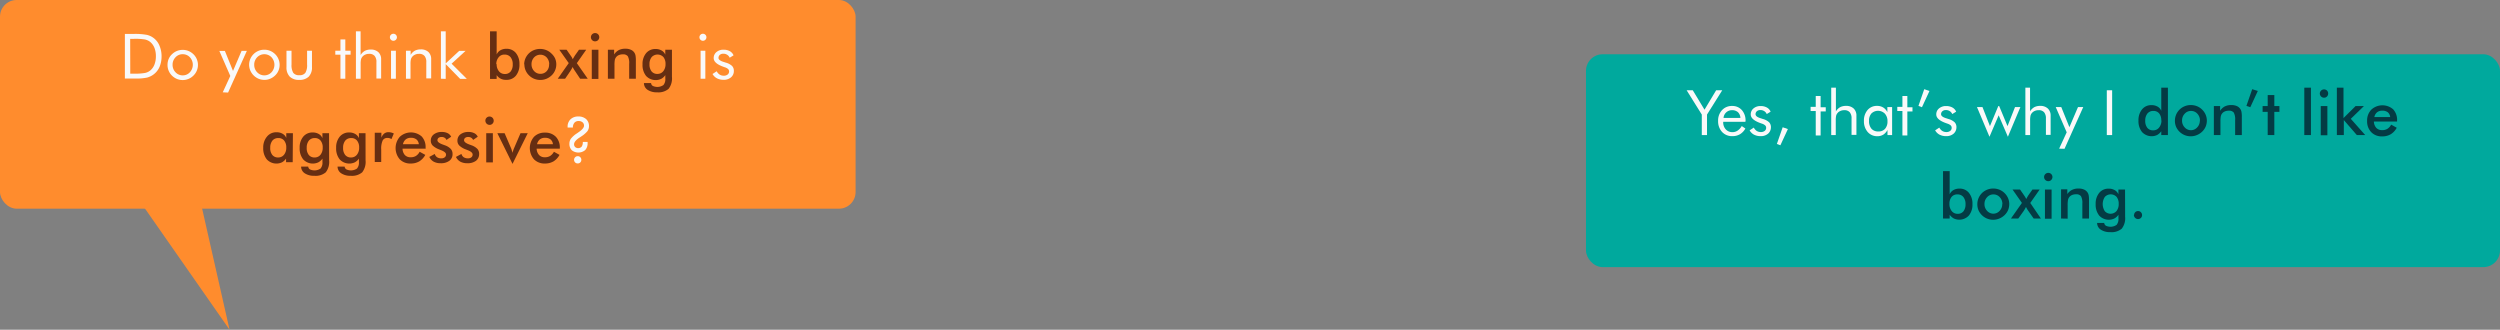 <svg xmlns="http://www.w3.org/2000/svg" viewBox="0 0 599 79"><rect x="0" y="0" width="599" height="79" fill="#808080" stroke="none"/><defs><style>.cls-1{fill:#ff8c2d;}.cls-2{fill:#f9f9f9;}.cls-3{fill:#662e12;}.cls-4{fill:#00a99d;}.cls-5{fill:#043b44;}</style></defs><g id="Layer_2" data-name="Layer 2"><g id="Capa_1" data-name="Capa 1"><rect class="cls-1" width="205" height="50" rx="3.99"/><path class="cls-2" d="M29.92,18.86V8.13H32a15.61,15.61,0,0,1,3.22.23,4.26,4.26,0,0,1,1.63.78A4.33,4.33,0,0,1,38.23,11a6.37,6.37,0,0,1,.48,2.55A6.5,6.5,0,0,1,38.24,16a4.51,4.51,0,0,1-3,2.59,12.36,12.36,0,0,1-2.79.23H29.92Zm1.29-1.21H32a14.11,14.11,0,0,0,2.74-.17A2.93,2.93,0,0,0,36,16.89a3.46,3.46,0,0,0,1-1.41,5.39,5.39,0,0,0,.35-2,5.4,5.4,0,0,0-.34-2,3.54,3.54,0,0,0-1-1.41,3,3,0,0,0-1.29-.61A13.85,13.85,0,0,0,32,9.31h-.81Z"/><path class="cls-2" d="M40.14,15.52a3.59,3.59,0,0,1,.27-1.39A3.41,3.41,0,0,1,41.2,13a3.63,3.63,0,0,1,2.59-1.05,3.57,3.57,0,0,1,1.38.27,3.75,3.75,0,0,1,1.19.79,3.56,3.56,0,0,1,1.07,2.55,3.56,3.56,0,0,1-1.07,2.54,3.62,3.62,0,0,1-1.19.8,3.51,3.51,0,0,1-1.38.28,3.69,3.69,0,0,1-1.41-.27,3.88,3.88,0,0,1-1.18-.79,3.61,3.61,0,0,1-.79-1.17A3.55,3.55,0,0,1,40.14,15.52Zm1.21,0a2.51,2.51,0,0,0,.71,1.8,2.33,2.33,0,0,0,1.73.74,2.28,2.28,0,0,0,1.7-.74,2.64,2.64,0,0,0,0-3.6,2.27,2.27,0,0,0-1.7-.73,2.3,2.3,0,0,0-1.73.73A2.52,2.52,0,0,0,41.35,15.52Z"/><path class="cls-2" d="M53.37,22.12l1.81-3.92-2.63-6h1.33L55.83,17l2.06-4.82h1.26l-4.5,10Z"/><path class="cls-2" d="M59.69,15.52a3.62,3.62,0,0,1,3.65-3.61,3.62,3.62,0,0,1,1.39.27,3.86,3.86,0,0,1,1.19.79,3.47,3.47,0,0,1,.79,1.16A3.62,3.62,0,0,1,67,15.52a3.54,3.54,0,0,1-.27,1.38,3.37,3.37,0,0,1-.79,1.16,3.77,3.77,0,0,1-1.2.8,3.44,3.44,0,0,1-1.38.28,3.67,3.67,0,0,1-1.4-.27,3.76,3.76,0,0,1-1.18-.79,3.81,3.81,0,0,1-.8-1.17A3.55,3.55,0,0,1,59.69,15.52Zm1.22,0a2.51,2.51,0,0,0,.71,1.8,2.36,2.36,0,0,0,3.43,0,2.66,2.66,0,0,0,0-3.6,2.38,2.38,0,0,0-3.43,0A2.52,2.52,0,0,0,60.91,15.52Z"/><path class="cls-2" d="M69.85,12.15v3.3a3.59,3.59,0,0,0,.42,2,1.71,1.71,0,0,0,1.45.57,1.67,1.67,0,0,0,1.44-.57,3.53,3.53,0,0,0,.42-2v-3.3h1.17v3.91a3.15,3.15,0,0,1-.77,2.3,3.1,3.1,0,0,1-2.29.78,3.06,3.06,0,0,1-2.27-.78,3.14,3.14,0,0,1-.78-2.3V12.15Z"/><path class="cls-2" d="M81.57,13.1H80.34v-.95h1.23V9.45h1.17v2.7H84v.95H82.74v5.76H81.57Z"/><path class="cls-2" d="M85.28,18.86V7.5H86.4v5.69a2.79,2.79,0,0,1,1-1,3,3,0,0,1,1.4-.32,2.6,2.6,0,0,1,1.86.63,2.3,2.3,0,0,1,.66,1.75v4.57H90.19V14.91a2.21,2.21,0,0,0-.43-1.51,1.64,1.64,0,0,0-1.32-.5,2.18,2.18,0,0,0-.93.19,1.76,1.76,0,0,0-.7.53,1.56,1.56,0,0,0-.31.6,5.12,5.12,0,0,0-.09,1.17v3.47Z"/><path class="cls-2" d="M93.42,8.92a.79.79,0,0,1,.25-.59.81.81,0,0,1,.59-.24.84.84,0,0,1,.6,1.43.84.84,0,0,1-1.44-.6Zm.27,9.94V12.15h1.16v6.71Z"/><path class="cls-2" d="M97.27,18.86V12.15h1.12v1a2.79,2.79,0,0,1,1-1,3,3,0,0,1,1.4-.32,2.6,2.6,0,0,1,1.86.63,2.3,2.3,0,0,1,.66,1.75v4.57h-1.17V14.91a2.21,2.21,0,0,0-.43-1.51,1.64,1.64,0,0,0-1.32-.5,2.18,2.18,0,0,0-.93.19,1.76,1.76,0,0,0-.7.53,1.56,1.56,0,0,0-.31.6,5.12,5.12,0,0,0-.09,1.17v3.47Z"/><path class="cls-2" d="M105.64,18.86V7.5h1.15v7.69l3.23-3h1.53l-3.35,3.07,3.65,3.64h-1.6l-3.46-3.54v3.54Z"/><path class="cls-3" d="M119,7.5v5.55a2.11,2.11,0,0,1,.89-1,2.85,2.85,0,0,1,1.46-.36,2.81,2.81,0,0,1,2.25,1,4.06,4.06,0,0,1,.86,2.69,4.11,4.11,0,0,1-.85,2.75,2.83,2.83,0,0,1-2.32,1A2.6,2.6,0,0,1,119,18v.91h-1.59V7.5Zm0,7.86a2.57,2.57,0,0,0,.55,1.72,1.76,1.76,0,0,0,1.41.65,1.7,1.7,0,0,0,1.39-.6,2.62,2.62,0,0,0,.5-1.71,2.65,2.65,0,0,0-.52-1.72,1.77,1.77,0,0,0-1.42-.62,1.72,1.72,0,0,0-1.4.6A2.52,2.52,0,0,0,118.91,15.36Z"/><path class="cls-3" d="M125.59,15.39A3.73,3.73,0,0,1,127.94,12a4,4,0,0,1,2.93,0,3.67,3.67,0,0,1,1.25.82A3.79,3.79,0,0,1,133,14a3.59,3.59,0,0,1,.29,1.41,3.67,3.67,0,0,1-.29,1.44,3.47,3.47,0,0,1-.82,1.2,4,4,0,0,1-1.27.83,3.92,3.92,0,0,1-2.91,0,3.68,3.68,0,0,1-1.24-.82,3.67,3.67,0,0,1-1.12-2.65Zm6,0a2.34,2.34,0,0,0-.62-1.64,2.07,2.07,0,0,0-3,0,2.34,2.34,0,0,0-.62,1.64,2.32,2.32,0,0,0,.62,1.63,2,2,0,0,0,1.52.67,2,2,0,0,0,1.52-.67A2.28,2.28,0,0,0,131.56,15.41Z"/><path class="cls-3" d="M135.4,18.86h-1.76l2.63-3.74L134,11.91h1.75l1,1.44a4.37,4.37,0,0,1,.28.42l.21.42c.06-.12.12-.24.2-.37s.17-.29.29-.49l1-1.42h1.73l-2.25,3.22,2.61,3.73H139L137.76,17l-.06-.09a5,5,0,0,1-.49-.86c-.09.18-.19.36-.28.52l-.27.44Z"/><path class="cls-3" d="M141.58,8.91a1,1,0,0,1,.3-.7,1,1,0,0,1,.7-.29,1,1,0,0,1,.71.28,1,1,0,0,1,0,1.42,1,1,0,0,1-.71.29,1,1,0,0,1-1-1Zm.21,10V11.91h1.59v7Z"/><path class="cls-3" d="M145.65,18.86V11.91h1.5v1.14A2.94,2.94,0,0,1,148.27,12a3.39,3.39,0,0,1,1.56-.33,3.08,3.08,0,0,1,1.32.25,1.9,1.9,0,0,1,.86.72,2,2,0,0,1,.26.67,6.85,6.85,0,0,1,.08,1.33v4.22h-1.6V15.29a3.39,3.39,0,0,0-.33-1.82,1.4,1.4,0,0,0-1.19-.45,2.4,2.4,0,0,0-1,.2,1.62,1.62,0,0,0-.93,1.22,7.52,7.52,0,0,0-.07,1.25v3.17Z"/><path class="cls-3" d="M161,18.42a4.05,4.05,0,0,1-.81,2.87,3.76,3.76,0,0,1-2.74.83,3.91,3.91,0,0,1-2.29-.6,1.91,1.91,0,0,1-.87-1.61H156a.85.85,0,0,0,.42.68,2.56,2.56,0,0,0,2.53-.21,2.09,2.09,0,0,0,.46-1.49V18a2.81,2.81,0,0,1-1,.9,3.13,3.13,0,0,1-3.62-.72,4.16,4.16,0,0,1-.84-2.75,4,4,0,0,1,.86-2.69,2.83,2.83,0,0,1,2.26-1,2.79,2.79,0,0,1,1.45.36,2,2,0,0,1,.88,1V11.91H161Zm-1.54-3.06a2.57,2.57,0,0,0-.5-1.68,1.93,1.93,0,0,0-2.82,0,2.6,2.6,0,0,0-.52,1.72,2.62,2.62,0,0,0,.5,1.71,1.72,1.72,0,0,0,1.4.6,1.75,1.75,0,0,0,1.4-.65A2.62,2.62,0,0,0,159.46,15.36Z"/><path class="cls-2" d="M167.59,8.92a.82.82,0,0,1,.84-.83.79.79,0,0,1,.59.25.81.81,0,0,1,.24.6.84.84,0,0,1-.83.83.8.8,0,0,1-.6-.25A.81.81,0,0,1,167.59,8.92Zm.27,9.94V12.15H169v6.71Z"/><path class="cls-2" d="M170.72,17.73l1-.66a2.06,2.06,0,0,0,.71.8,1.8,1.8,0,0,0,1,.27,1.43,1.43,0,0,0,.91-.28.9.9,0,0,0,.35-.73.79.79,0,0,0-.24-.59,2.12,2.12,0,0,0-.82-.43l-.19-.07c-1.63-.56-2.44-1.26-2.44-2.11a1.81,1.81,0,0,1,.66-1.45,2.52,2.52,0,0,1,1.71-.57,3,3,0,0,1,1.49.35,2,2,0,0,1,.9,1l-.93.57a1.52,1.52,0,0,0-.61-.71,1.65,1.65,0,0,0-.92-.25,1.21,1.21,0,0,0-.83.28.93.93,0,0,0-.32.72c0,.41.45.75,1.34,1l.39.13a3.58,3.58,0,0,1,1.52.8,1.64,1.64,0,0,1,.43,1.19,1.92,1.92,0,0,1-.68,1.54,2.6,2.6,0,0,1-1.76.59,3.41,3.41,0,0,1-1.6-.35A2.61,2.61,0,0,1,170.72,17.73Z"/><path class="cls-3" d="M70.13,38.86H68.54V38a2.81,2.81,0,0,1-1,.9,3.13,3.13,0,0,1-3.62-.72,4.17,4.17,0,0,1-.85-2.75A4,4,0,0,1,64,32.69a2.83,2.83,0,0,1,2.26-1,2.79,2.79,0,0,1,1.45.36,2,2,0,0,1,.88,1V31.91h1.59Zm-1.54-3.5a2.52,2.52,0,0,0-.51-1.68,1.72,1.72,0,0,0-1.4-.6,1.77,1.77,0,0,0-1.42.62,2.65,2.65,0,0,0-.51,1.72,2.57,2.57,0,0,0,.5,1.71,1.72,1.72,0,0,0,1.4.6,1.75,1.75,0,0,0,1.4-.65A2.62,2.62,0,0,0,68.59,35.36Z"/><path class="cls-3" d="M78.86,38.42a4.05,4.05,0,0,1-.81,2.87,3.76,3.76,0,0,1-2.74.83,3.91,3.91,0,0,1-2.29-.6,1.89,1.89,0,0,1-.87-1.61h1.7a.85.85,0,0,0,.42.68,2.56,2.56,0,0,0,2.53-.21,2.09,2.09,0,0,0,.46-1.49V38a2.81,2.81,0,0,1-1,.9,3.13,3.13,0,0,1-3.62-.72,4.16,4.16,0,0,1-.84-2.75,4,4,0,0,1,.86-2.69,2.83,2.83,0,0,1,2.26-1,2.79,2.79,0,0,1,1.45.36,2,2,0,0,1,.88,1V31.91h1.59Zm-1.54-3.06a2.52,2.52,0,0,0-.51-1.68,1.72,1.72,0,0,0-1.4-.6A1.77,1.77,0,0,0,74,33.7a2.65,2.65,0,0,0-.51,1.72,2.57,2.57,0,0,0,.5,1.71,1.72,1.72,0,0,0,1.4.6,1.75,1.75,0,0,0,1.4-.65A2.62,2.62,0,0,0,77.32,35.36Z"/><path class="cls-3" d="M87.59,38.42a4.05,4.05,0,0,1-.81,2.87,3.76,3.76,0,0,1-2.74.83,3.91,3.91,0,0,1-2.29-.6,1.91,1.91,0,0,1-.87-1.61h1.7a.85.85,0,0,0,.42.68,2.56,2.56,0,0,0,2.53-.21A2.09,2.09,0,0,0,86,38.88V38a2.81,2.81,0,0,1-1,.9,3.13,3.13,0,0,1-3.62-.72,4.16,4.16,0,0,1-.84-2.75,4,4,0,0,1,.86-2.69,2.83,2.83,0,0,1,2.26-1,2.79,2.79,0,0,1,1.45.36,2,2,0,0,1,.88,1V31.91h1.59Zm-1.54-3.06a2.52,2.52,0,0,0-.51-1.68,1.72,1.72,0,0,0-1.4-.6,1.77,1.77,0,0,0-1.42.62,2.65,2.65,0,0,0-.51,1.72,2.57,2.57,0,0,0,.5,1.71,1.72,1.72,0,0,0,1.4.6,1.75,1.75,0,0,0,1.4-.65A2.62,2.62,0,0,0,86.05,35.36Z"/><path class="cls-3" d="M91.38,33a2.18,2.18,0,0,1,.68-1,1.62,1.62,0,0,1,1-.33,3,3,0,0,1,.66.08,2.62,2.62,0,0,1,.64.24l-.57,1.34a1.38,1.38,0,0,0-.44-.21,1.79,1.79,0,0,0-.53-.07,1.2,1.2,0,0,0-1.14.63,4.76,4.76,0,0,0-.34,2.13v3H89.79v-7h1.59Z"/><path class="cls-3" d="M102,35.62H96.45A2.33,2.33,0,0,0,97,37.14a1.81,1.81,0,0,0,1.38.54,2.32,2.32,0,0,0,1.28-.32,2.59,2.59,0,0,0,.89-1l1.35.75a4.15,4.15,0,0,1-1.45,1.56,4,4,0,0,1-2,.51,3.53,3.53,0,0,1-2.66-1,4.13,4.13,0,0,1,0-5.4,3.92,3.92,0,0,1,5.24-.09,3.67,3.67,0,0,1,.94,2.69Zm-1.65-1.07a1.65,1.65,0,0,0-.57-1.14,2,2,0,0,0-1.3-.39,1.9,1.9,0,0,0-1.26.38,2,2,0,0,0-.67,1.15Z"/><path class="cls-3" d="M102.86,37.6l1.31-.72a1.38,1.38,0,0,0,.55.79,1.75,1.75,0,0,0,1,.27,1.26,1.26,0,0,0,.84-.25.81.81,0,0,0,.31-.67c0-.37-.36-.69-1.09-1l-.56-.22a4.63,4.63,0,0,1-1.56-.94,1.66,1.66,0,0,1-.44-1.16,1.83,1.83,0,0,1,.73-1.51,3,3,0,0,1,1.93-.57,3,3,0,0,1,1.38.29,1.87,1.87,0,0,1,.84.85l-1.13.77a1,1,0,0,0-.44-.52,1.29,1.29,0,0,0-.72-.19,1.19,1.19,0,0,0-.73.21.72.72,0,0,0-.27.58q0,.54,1.23,1l.6.22a3.51,3.51,0,0,1,1.37.86,1.76,1.76,0,0,1,.42,1.2,1.93,1.93,0,0,1-.76,1.63,3.3,3.3,0,0,1-2.08.59,3.44,3.44,0,0,1-1.69-.38A2.54,2.54,0,0,1,102.86,37.6Z"/><path class="cls-3" d="M109.24,37.6l1.32-.72a1.41,1.41,0,0,0,.54.79,1.8,1.8,0,0,0,1,.27,1.26,1.26,0,0,0,.84-.25.81.81,0,0,0,.3-.67q0-.56-1.08-1l-.56-.22a4.43,4.43,0,0,1-1.56-.94,1.62,1.62,0,0,1-.44-1.16,1.85,1.85,0,0,1,.72-1.51,3.06,3.06,0,0,1,1.93-.57,2.93,2.93,0,0,1,1.38.29,1.78,1.78,0,0,1,.84.85l-1.12.77a1.06,1.06,0,0,0-.44-.52,1.34,1.34,0,0,0-.72-.19,1.17,1.17,0,0,0-.73.21.72.72,0,0,0-.27.58q0,.54,1.23,1l.6.22a3.59,3.59,0,0,1,1.37.86,1.75,1.75,0,0,1,.41,1.2,2,2,0,0,1-.75,1.63,3.32,3.32,0,0,1-2.08.59,3.44,3.44,0,0,1-1.69-.38A2.61,2.61,0,0,1,109.24,37.6Z"/><path class="cls-3" d="M116.29,28.91a1,1,0,0,1,.29-.7,1,1,0,0,1,.71-.29,1,1,0,0,1,1,1,.94.94,0,0,1-.29.71.91.91,0,0,1-.7.29,1,1,0,0,1-1-1Zm.21,10V31.91h1.59v7Z"/><path class="cls-3" d="M122.8,39.27l-3.64-7.36h1.74l1.51,3.5a3.63,3.63,0,0,1,.18.48c.07.21.14.47.21.77,0-.21.11-.42.17-.63s.15-.41.24-.62l1.51-3.5h1.73Z"/><path class="cls-3" d="M134.13,35.62h-5.55a2.33,2.33,0,0,0,.58,1.52,1.81,1.81,0,0,0,1.38.54,2.32,2.32,0,0,0,1.28-.32,2.69,2.69,0,0,0,.9-1l1.34.75a4.07,4.07,0,0,1-1.45,1.56,4,4,0,0,1-2,.51,3.53,3.53,0,0,1-2.66-1,4.13,4.13,0,0,1,0-5.4,3.51,3.51,0,0,1,2.63-1,3.47,3.47,0,0,1,2.61,1,3.67,3.67,0,0,1,.94,2.69Zm-1.65-1.07a1.65,1.65,0,0,0-.57-1.14,2,2,0,0,0-1.3-.39,1.9,1.9,0,0,0-1.26.38,2,2,0,0,0-.67,1.15Z"/><path class="cls-2" d="M139.67,34h1.12v.24a2.37,2.37,0,0,1-.58,1.72A2.55,2.55,0,0,1,137,36a2.14,2.14,0,0,1-.57-1.58,2.06,2.06,0,0,1,.36-1.19,5.73,5.73,0,0,1,1.43-1.27l.33-.23c.92-.62,1.38-1.16,1.38-1.61a1,1,0,0,0-.35-.81,1.38,1.38,0,0,0-.95-.31,1.25,1.25,0,0,0-1,.41,1.67,1.67,0,0,0-.36,1.15H136v-.19a2.4,2.4,0,0,1,.7-1.79,2.57,2.57,0,0,1,1.84-.67,2.72,2.72,0,0,1,1.9.63,2.2,2.2,0,0,1,.68,1.71,2,2,0,0,1-.4,1.21,6.54,6.54,0,0,1-1.54,1.29,2.21,2.21,0,0,1-.32.21c-.87.57-1.31,1.11-1.31,1.61a.89.89,0,0,0,.27.67,1.12,1.12,0,0,0,1.54-.1,1.79,1.79,0,0,0,.28-1.08Zm-2.12,4.29a.87.87,0,0,1,.26-.62.82.82,0,0,1,.61-.25.84.84,0,0,1,.62.25.86.86,0,0,1,.25.62.84.84,0,0,1-.25.62.83.83,0,0,1-.62.25.85.85,0,0,1-.87-.87Z"/><polygon class="cls-1" points="18 26 55 79 43 26 18 26"/><rect class="cls-4" x="380" y="13" width="219" height="51" rx="3.99"/><path class="cls-2" d="M407.75,32.36V27.45l-3.63-5.82h1.47l2.81,4.65,2.79-4.65h1.46L409,27.45v4.91Z"/><path class="cls-2" d="M418.19,29.18h-5.31v.1A2.45,2.45,0,0,0,413.5,31a2.08,2.08,0,0,0,1.6.66,2.16,2.16,0,0,0,1.22-.36,3.19,3.19,0,0,0,1-1.1l.87.59a3.56,3.56,0,0,1-1.29,1.37,3.49,3.49,0,0,1-1.82.46,3.23,3.23,0,0,1-2.47-1,3.73,3.73,0,0,1-.95-2.65,3.61,3.61,0,0,1,.94-2.58,3.14,3.14,0,0,1,2.41-1,3,3,0,0,1,2.35,1,3.7,3.7,0,0,1,.87,2.6ZM417,28.25a2,2,0,0,0-.59-1.37,2.08,2.08,0,0,0-1.45-.48,2,2,0,0,0-2,1.85Z"/><path class="cls-2" d="M419.21,31.23l1-.66a2.13,2.13,0,0,0,.7.8,1.86,1.86,0,0,0,1,.27,1.45,1.45,0,0,0,.91-.28.9.9,0,0,0,.35-.73.79.79,0,0,0-.24-.59,2.12,2.12,0,0,0-.82-.43l-.19-.07c-1.63-.56-2.44-1.26-2.44-2.11a1.81,1.81,0,0,1,.66-1.45,2.51,2.51,0,0,1,1.71-.57,3,3,0,0,1,1.49.35,2,2,0,0,1,.9,1l-.93.57a1.52,1.52,0,0,0-.61-.71,1.65,1.65,0,0,0-.92-.25,1.19,1.19,0,0,0-.83.28.93.93,0,0,0-.32.72c0,.41.45.75,1.34,1l.39.13a3.58,3.58,0,0,1,1.52.8,1.64,1.64,0,0,1,.43,1.19,2,2,0,0,1-.68,1.54,2.61,2.61,0,0,1-1.77.59,3.39,3.39,0,0,1-1.59-.35A2.61,2.61,0,0,1,419.21,31.23Z"/><path class="cls-2" d="M425.74,34.49l1.39-4,1.25.43-1.8,3.89Z"/><path class="cls-2" d="M435.05,26.6h-1.23v-1h1.23V23h1.17v2.7h1.23v1h-1.23v5.76h-1.17Z"/><path class="cls-2" d="M438.76,32.36V21h1.12v5.69a2.79,2.79,0,0,1,1-1,3,3,0,0,1,1.4-.32,2.6,2.6,0,0,1,1.86.63,2.3,2.3,0,0,1,.66,1.75v4.57h-1.17V28.41a2.21,2.21,0,0,0-.43-1.51,1.64,1.64,0,0,0-1.32-.5,2.18,2.18,0,0,0-.93.19,1.76,1.76,0,0,0-.7.53,1.56,1.56,0,0,0-.31.6,5.12,5.12,0,0,0-.09,1.17v3.47Z"/><path class="cls-2" d="M453.35,25.65v6.71h-1.11V31.14a3,3,0,0,1-1,1.12,2.67,2.67,0,0,1-1.4.38,3,3,0,0,1-2.33-1A3.85,3.85,0,0,1,446.6,29a3.86,3.86,0,0,1,.86-2.63,2.89,2.89,0,0,1,2.29-1,2.76,2.76,0,0,1,1.46.38,2.67,2.67,0,0,1,1,1.12V25.65Zm-1.11,3.42a2.6,2.6,0,0,0-.62-1.83,2.29,2.29,0,0,0-3.22-.06,2.54,2.54,0,0,0-.58,1.78,2.75,2.75,0,0,0,.58,1.88,2.09,2.09,0,0,0,1.65.66,2.05,2.05,0,0,0,1.61-.64A2.57,2.57,0,0,0,452.24,29.07Z"/><path class="cls-2" d="M455.82,26.6h-1.23v-1h1.23V23H457v2.7h1.23v1H457v5.76h-1.18Z"/><path class="cls-2" d="M459.66,25.37l1.39-4,1.25.43-1.8,3.89Z"/><path class="cls-2" d="M463.66,31.23l1-.66a2.13,2.13,0,0,0,.7.8,1.86,1.86,0,0,0,1,.27,1.45,1.45,0,0,0,.91-.28.9.9,0,0,0,.35-.73.79.79,0,0,0-.24-.59,2.12,2.12,0,0,0-.82-.43l-.19-.07c-1.63-.56-2.44-1.26-2.44-2.11a1.81,1.81,0,0,1,.66-1.45,2.51,2.51,0,0,1,1.71-.57,3,3,0,0,1,1.49.35,2,2,0,0,1,.9,1l-.93.57a1.52,1.52,0,0,0-.61-.71,1.65,1.65,0,0,0-.92-.25,1.19,1.19,0,0,0-.83.28.93.93,0,0,0-.32.72c0,.41.45.75,1.34,1l.39.13a3.58,3.58,0,0,1,1.52.8,1.64,1.64,0,0,1,.43,1.19,2,2,0,0,1-.68,1.54,2.61,2.61,0,0,1-1.77.59,3.39,3.39,0,0,1-1.59-.35A2.61,2.61,0,0,1,463.66,31.23Z"/><path class="cls-2" d="M479,25.41l2,4.81,1.8-4.57h1.29l-3,7.12-2.21-5.14-2.2,5.14-3-7.12H475l1.79,4.57,2-4.81Z"/><path class="cls-2" d="M485.28,32.36V21h1.12v5.69a2.87,2.87,0,0,1,1-1,3.05,3.05,0,0,1,1.41-.32,2.58,2.58,0,0,1,1.85.63,2.27,2.27,0,0,1,.67,1.75v4.57H490.2V28.41a2.27,2.27,0,0,0-.43-1.51,1.67,1.67,0,0,0-1.32-.5,2.19,2.19,0,0,0-.94.19,1.84,1.84,0,0,0-.7.53,1.54,1.54,0,0,0-.3.6,5.12,5.12,0,0,0-.09,1.17v3.47Z"/><path class="cls-2" d="M493.37,35.62l1.81-3.92-2.63-6.05h1.33l1.95,4.82,2.06-4.82h1.26l-4.49,10Z"/><path class="cls-2" d="M504.79,32.36V21.63h1.28V32.36Z"/><path class="cls-5" d="M517.84,21h1.59V32.36h-1.59v-.91a2.92,2.92,0,0,1-1,.9,3.12,3.12,0,0,1-3.61-.72,4.11,4.11,0,0,1-.85-2.75,4,4,0,0,1,.87-2.69,2.79,2.79,0,0,1,2.25-1,2.82,2.82,0,0,1,1.46.36,2.05,2.05,0,0,1,.88,1Zm0,7.86a2.57,2.57,0,0,0-.5-1.68,1.73,1.73,0,0,0-1.4-.6,1.76,1.76,0,0,0-1.42.62,2.65,2.65,0,0,0-.52,1.72,2.62,2.62,0,0,0,.5,1.71,1.72,1.72,0,0,0,1.41.6,1.75,1.75,0,0,0,1.4-.65A2.66,2.66,0,0,0,517.88,28.86Z"/><path class="cls-5" d="M521.11,28.89a3.73,3.73,0,0,1,2.35-3.44,3.83,3.83,0,0,1,1.46-.28,3.9,3.9,0,0,1,1.48.28,3.72,3.72,0,0,1,1.24.82,3.79,3.79,0,0,1,.83,1.21,3.59,3.59,0,0,1,.29,1.41,3.85,3.85,0,0,1-.28,1.44,3.64,3.64,0,0,1-.83,1.2,4,4,0,0,1-1.27.83,3.84,3.84,0,0,1-5-2A3.67,3.67,0,0,1,521.11,28.89Zm6,0a2.34,2.34,0,0,0-.62-1.64,2,2,0,0,0-1.53-.67,2,2,0,0,0-1.51.67,2.3,2.3,0,0,0-.63,1.64,2.28,2.28,0,0,0,.63,1.63,2,2,0,0,0,3,0A2.28,2.28,0,0,0,527.08,28.91Z"/><path class="cls-5" d="M530.44,32.36V25.41h1.5v1.14a2.94,2.94,0,0,1,1.12-1.05,3.39,3.39,0,0,1,1.56-.33,3.16,3.16,0,0,1,1.33.25,1.93,1.93,0,0,1,.85.72,2,2,0,0,1,.26.67,6.85,6.85,0,0,1,.08,1.33v4.22h-1.6V28.79a3.39,3.39,0,0,0-.33-1.82,1.4,1.4,0,0,0-1.19-.45,2.4,2.4,0,0,0-1,.2,1.62,1.62,0,0,0-.93,1.22,7.52,7.52,0,0,0-.07,1.25v3.17Z"/><path class="cls-5" d="M538.24,25.37l1.39-4,1.34.43-1.8,3.89Z"/><path class="cls-5" d="M543.34,32.36V26.8h-1.22V25.41h1.22V22.78h1.59v2.63h1.22V26.8h-1.22v5.56Z"/><path class="cls-5" d="M552.11,32.36V21h1.59V32.36Z"/><path class="cls-5" d="M555.83,22.41a1,1,0,0,1,.3-.7,1,1,0,0,1,.71-.29,1,1,0,0,1,.71.28,1,1,0,0,1,.28.71,1,1,0,0,1-.29.71.91.91,0,0,1-.7.29,1,1,0,0,1-.71-.29A1,1,0,0,1,555.83,22.41Zm.22,10V25.41h1.59v7Z"/><path class="cls-5" d="M559.91,32.36V21h1.59v7.29l2.9-2.88h2l-3.15,3.06,3.45,3.89h-2l-3.12-3.59v3.59Z"/><path class="cls-5" d="M574.34,29.12h-5.56a2.38,2.38,0,0,0,.58,1.52,1.85,1.85,0,0,0,1.39.54,2.32,2.32,0,0,0,1.28-.32,2.59,2.59,0,0,0,.89-1l1.34.75a4,4,0,0,1-1.45,1.56,3.9,3.9,0,0,1-2,.51,3.5,3.5,0,0,1-2.65-1,3.72,3.72,0,0,1-1-2.71,3.71,3.71,0,0,1,1-2.69,3.92,3.92,0,0,1,5.24-.09,3.72,3.72,0,0,1,.94,2.69Zm-1.65-1.07a1.69,1.69,0,0,0-.57-1.14,2,2,0,0,0-1.31-.39,1.93,1.93,0,0,0-1.26.38,2,2,0,0,0-.66,1.15Z"/><path class="cls-5" d="M467.14,41v5.55a2.16,2.16,0,0,1,.89-1,2.85,2.85,0,0,1,1.46-.36,2.79,2.79,0,0,1,2.25,1,4.06,4.06,0,0,1,.86,2.69,4.11,4.11,0,0,1-.85,2.75,3.12,3.12,0,0,1-3.61.72,2.92,2.92,0,0,1-1-.9v.91h-1.59V41Zm-.05,7.86a2.57,2.57,0,0,0,.55,1.72,1.76,1.76,0,0,0,1.41.65,1.7,1.7,0,0,0,1.39-.6,2.62,2.62,0,0,0,.5-1.71,2.65,2.65,0,0,0-.52-1.72,1.76,1.76,0,0,0-1.42-.62,1.72,1.72,0,0,0-1.4.6A2.52,2.52,0,0,0,467.09,48.86Z"/><path class="cls-5" d="M473.77,48.89a3.73,3.73,0,0,1,2.35-3.44,3.83,3.83,0,0,1,1.46-.28,3.9,3.9,0,0,1,1.48.28,3.72,3.72,0,0,1,1.24.82,3.79,3.79,0,0,1,.83,1.21,3.59,3.59,0,0,1,.29,1.41,3.85,3.85,0,0,1-.28,1.44,3.64,3.64,0,0,1-.83,1.2,4,4,0,0,1-1.27.83,3.84,3.84,0,0,1-5-2A3.67,3.67,0,0,1,473.77,48.89Zm6,0a2.34,2.34,0,0,0-.62-1.64,2,2,0,0,0-1.53-.67,2,2,0,0,0-1.51.67,2.3,2.3,0,0,0-.63,1.64,2.28,2.28,0,0,0,.63,1.63,2,2,0,0,0,3,0A2.28,2.28,0,0,0,479.74,48.91Z"/><path class="cls-5" d="M483.58,52.36h-1.76l2.63-3.74-2.25-3.21H484l1,1.44c.1.14.19.29.27.42a4.11,4.11,0,0,1,.21.42l.2-.37.29-.49,1-1.42h1.73l-2.25,3.22L489,52.36h-1.73l-1.29-1.83-.06-.09a5,5,0,0,1-.49-.86c-.09.18-.19.36-.28.52l-.27.44Z"/><path class="cls-5" d="M489.76,42.41a1,1,0,0,1,.3-.7,1,1,0,0,1,.7-.29,1,1,0,0,1,.71.28,1,1,0,0,1,0,1.42.94.94,0,0,1-.71.29,1,1,0,0,1-1-1Zm.21,10v-7h1.59v7Z"/><path class="cls-5" d="M493.83,52.36v-7h1.5v1.14a2.94,2.94,0,0,1,1.12-1,3.39,3.39,0,0,1,1.56-.33,3.16,3.16,0,0,1,1.33.25,1.93,1.93,0,0,1,.85.72,2,2,0,0,1,.26.67,6.85,6.85,0,0,1,.08,1.33v4.22h-1.6V48.79A3.39,3.39,0,0,0,498.6,47a1.4,1.4,0,0,0-1.19-.45,2.4,2.4,0,0,0-1,.2,1.62,1.62,0,0,0-.93,1.22,7.52,7.52,0,0,0-.07,1.25v3.17Z"/><path class="cls-5" d="M509.18,51.92a4.05,4.05,0,0,1-.81,2.87,3.74,3.74,0,0,1-2.74.83,3.91,3.91,0,0,1-2.29-.6,1.91,1.91,0,0,1-.87-1.61h1.7a.85.85,0,0,0,.42.68,2.57,2.57,0,0,0,2.54-.21,2.09,2.09,0,0,0,.45-1.49v-.93a2.81,2.81,0,0,1-1,.9,3.13,3.13,0,0,1-3.62-.72,4.16,4.16,0,0,1-.84-2.75,4.06,4.06,0,0,1,.86-2.69,2.83,2.83,0,0,1,2.26-1,2.79,2.79,0,0,1,1.45.36,2,2,0,0,1,.88,1V45.41h1.59Zm-1.54-3.06a2.57,2.57,0,0,0-.5-1.68,1.93,1.93,0,0,0-2.82,0,3.14,3.14,0,0,0,0,3.43,1.88,1.88,0,0,0,2.8-.05A2.62,2.62,0,0,0,507.64,48.86Z"/><path class="cls-5" d="M511.32,51.54a1,1,0,0,1,.28-.69.91.91,0,0,1,.68-.28.9.9,0,0,1,.68.28.94.94,0,0,1,.28.69.88.88,0,0,1-.28.67.9.9,0,0,1-.68.28,1,1,0,0,1-1-1Z"/></g></g></svg>